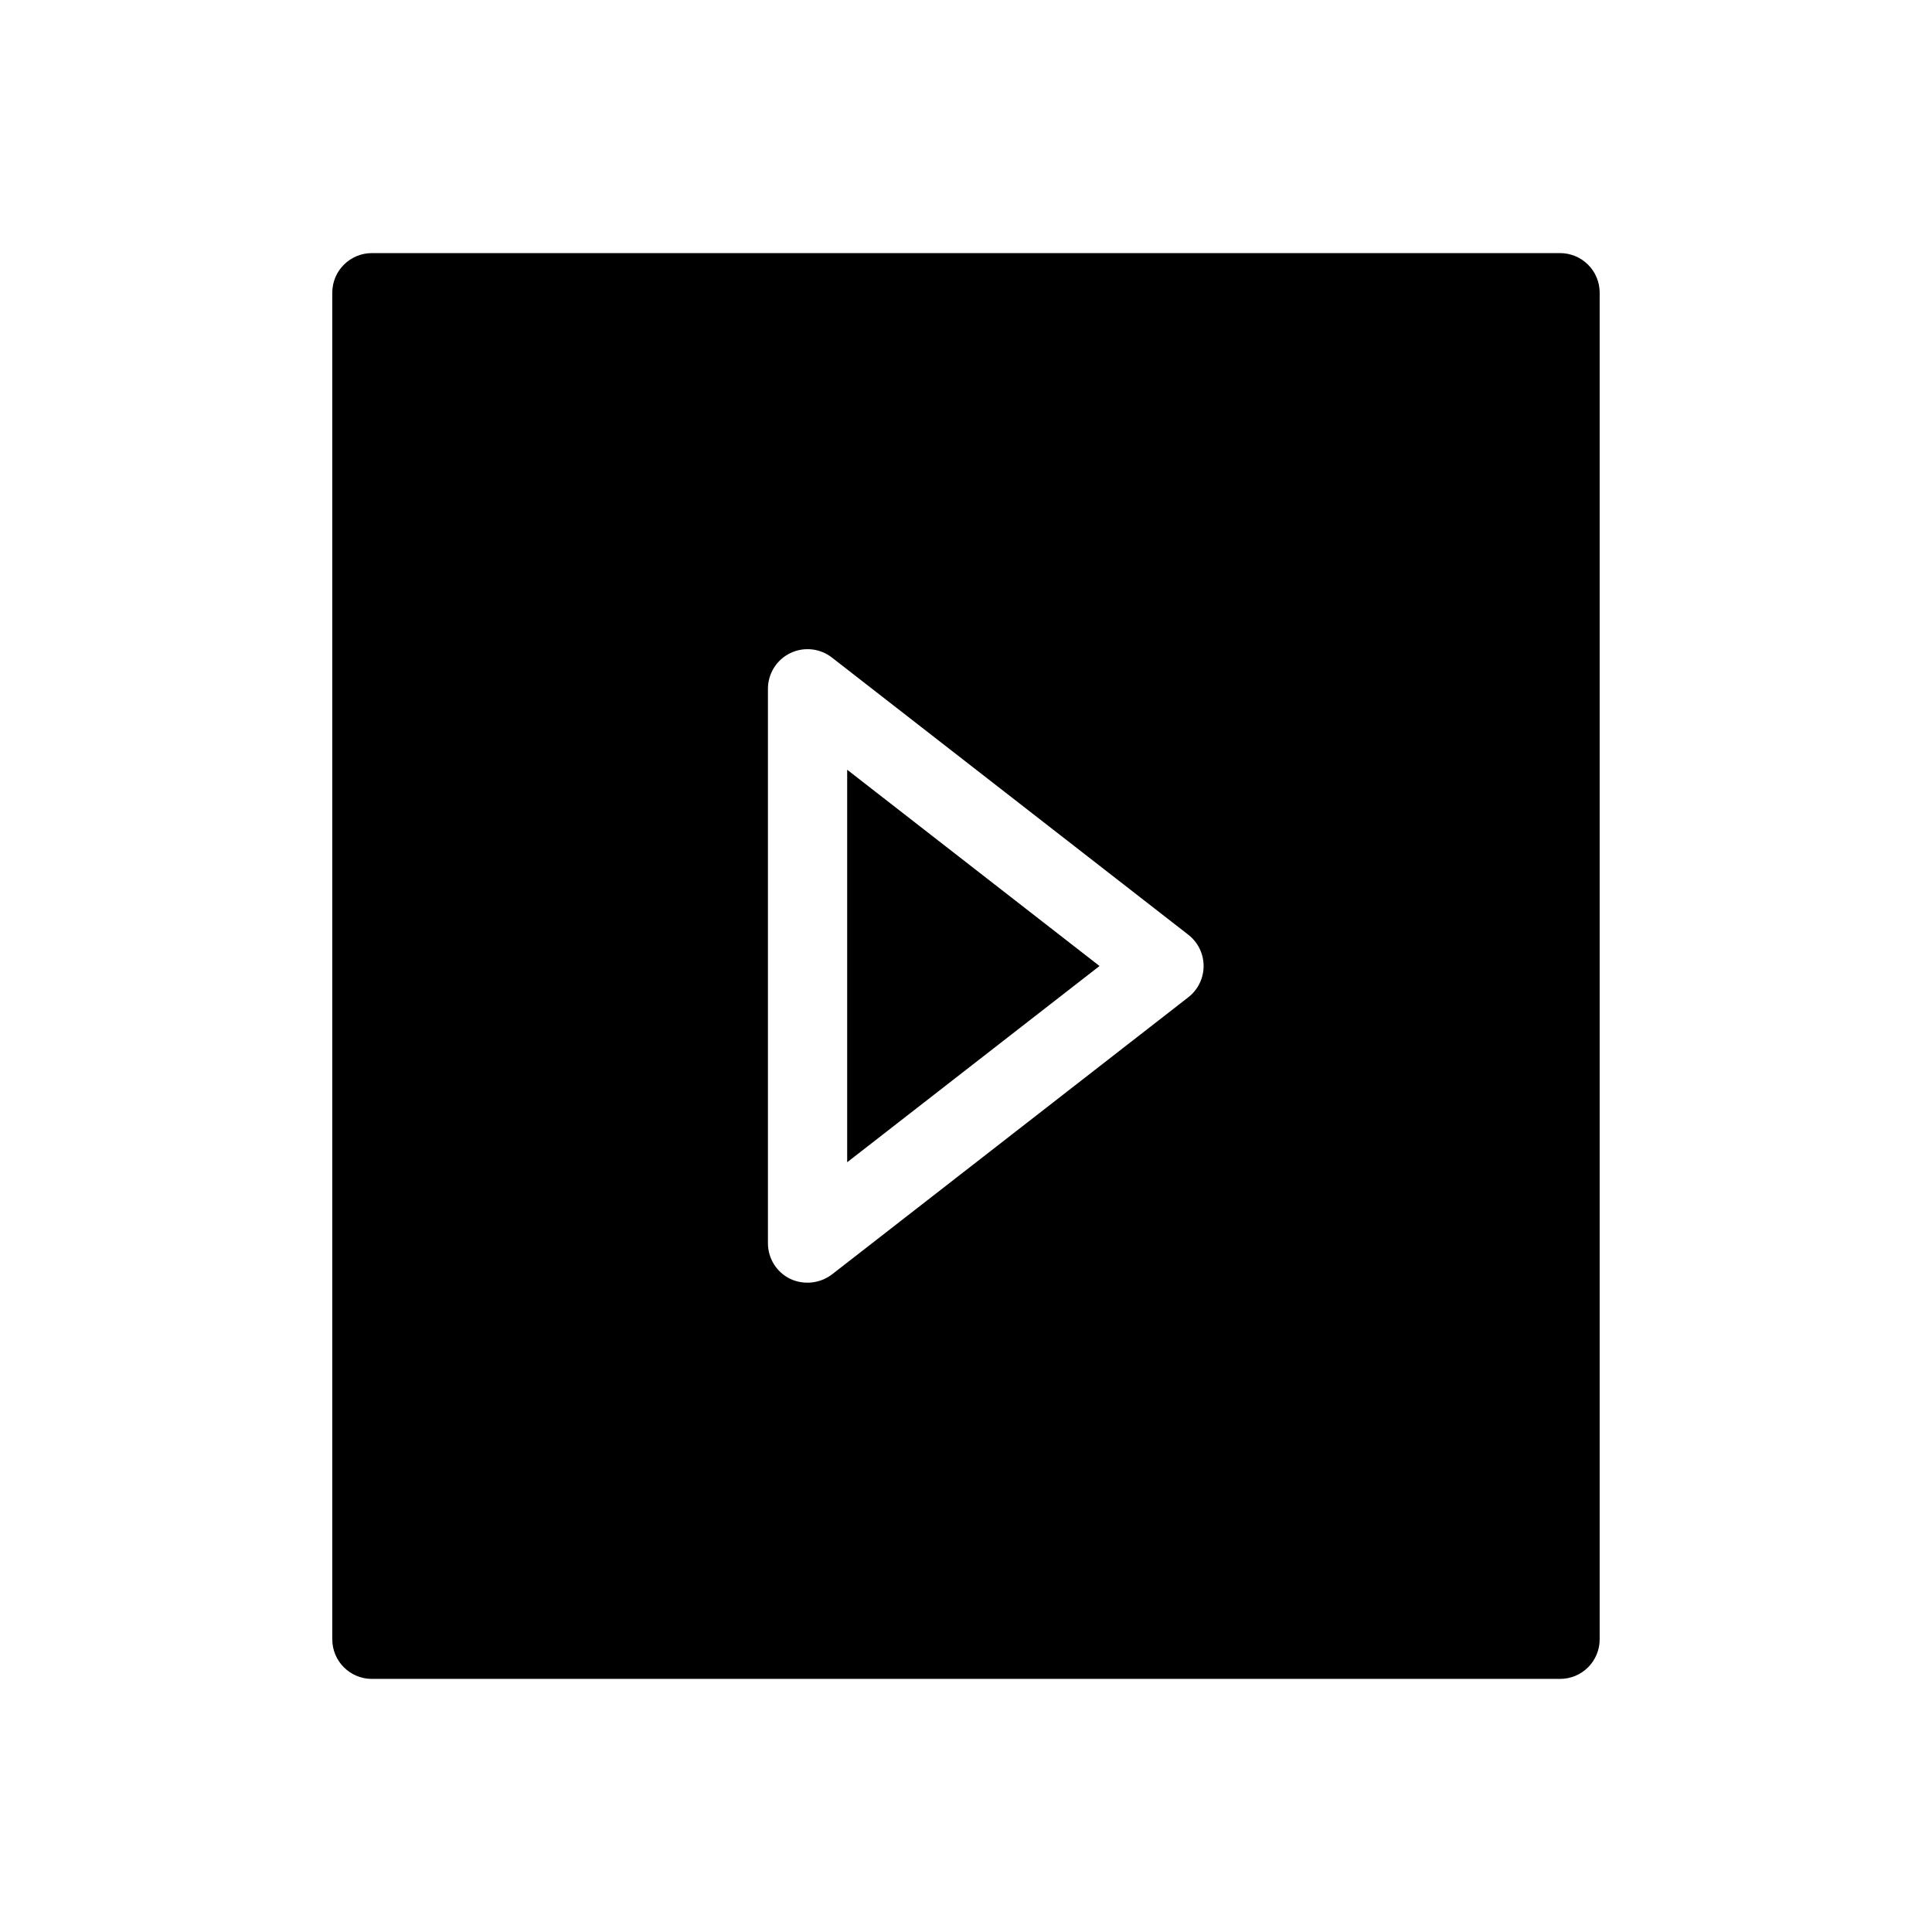 <?xml version="1.0" encoding="UTF-8"?>
<!-- Uploaded to: ICON Repo, www.svgrepo.com, Generator: ICON Repo Mixer Tools -->
<svg fill="#000000" width="800px" height="800px" version="1.1" viewBox="144 144 512 512" xmlns="http://www.w3.org/2000/svg">
 <path d="m368.51 347.99 66.871 52.012-66.871 52.008zm199.42-126.42v356.86c0 2.785-1.105 5.453-3.074 7.422s-4.637 3.074-7.422 3.074h-314.88c-5.797 0-10.496-4.699-10.496-10.496v-356.86c0-5.797 4.699-10.496 10.496-10.496h314.88c2.785 0 5.453 1.105 7.422 3.074s3.074 4.637 3.074 7.422zm-104.96 178.43c-0.004-3.238-1.5-6.297-4.055-8.285l-94.465-73.473c-3.164-2.457-7.453-2.902-11.055-1.141-3.598 1.762-5.883 5.418-5.883 9.426v146.95c0 4.008 2.281 7.664 5.883 9.426 3.613 1.695 7.867 1.254 11.055-1.145l94.465-73.473c2.555-1.988 4.051-5.043 4.055-8.281z"/>
</svg>